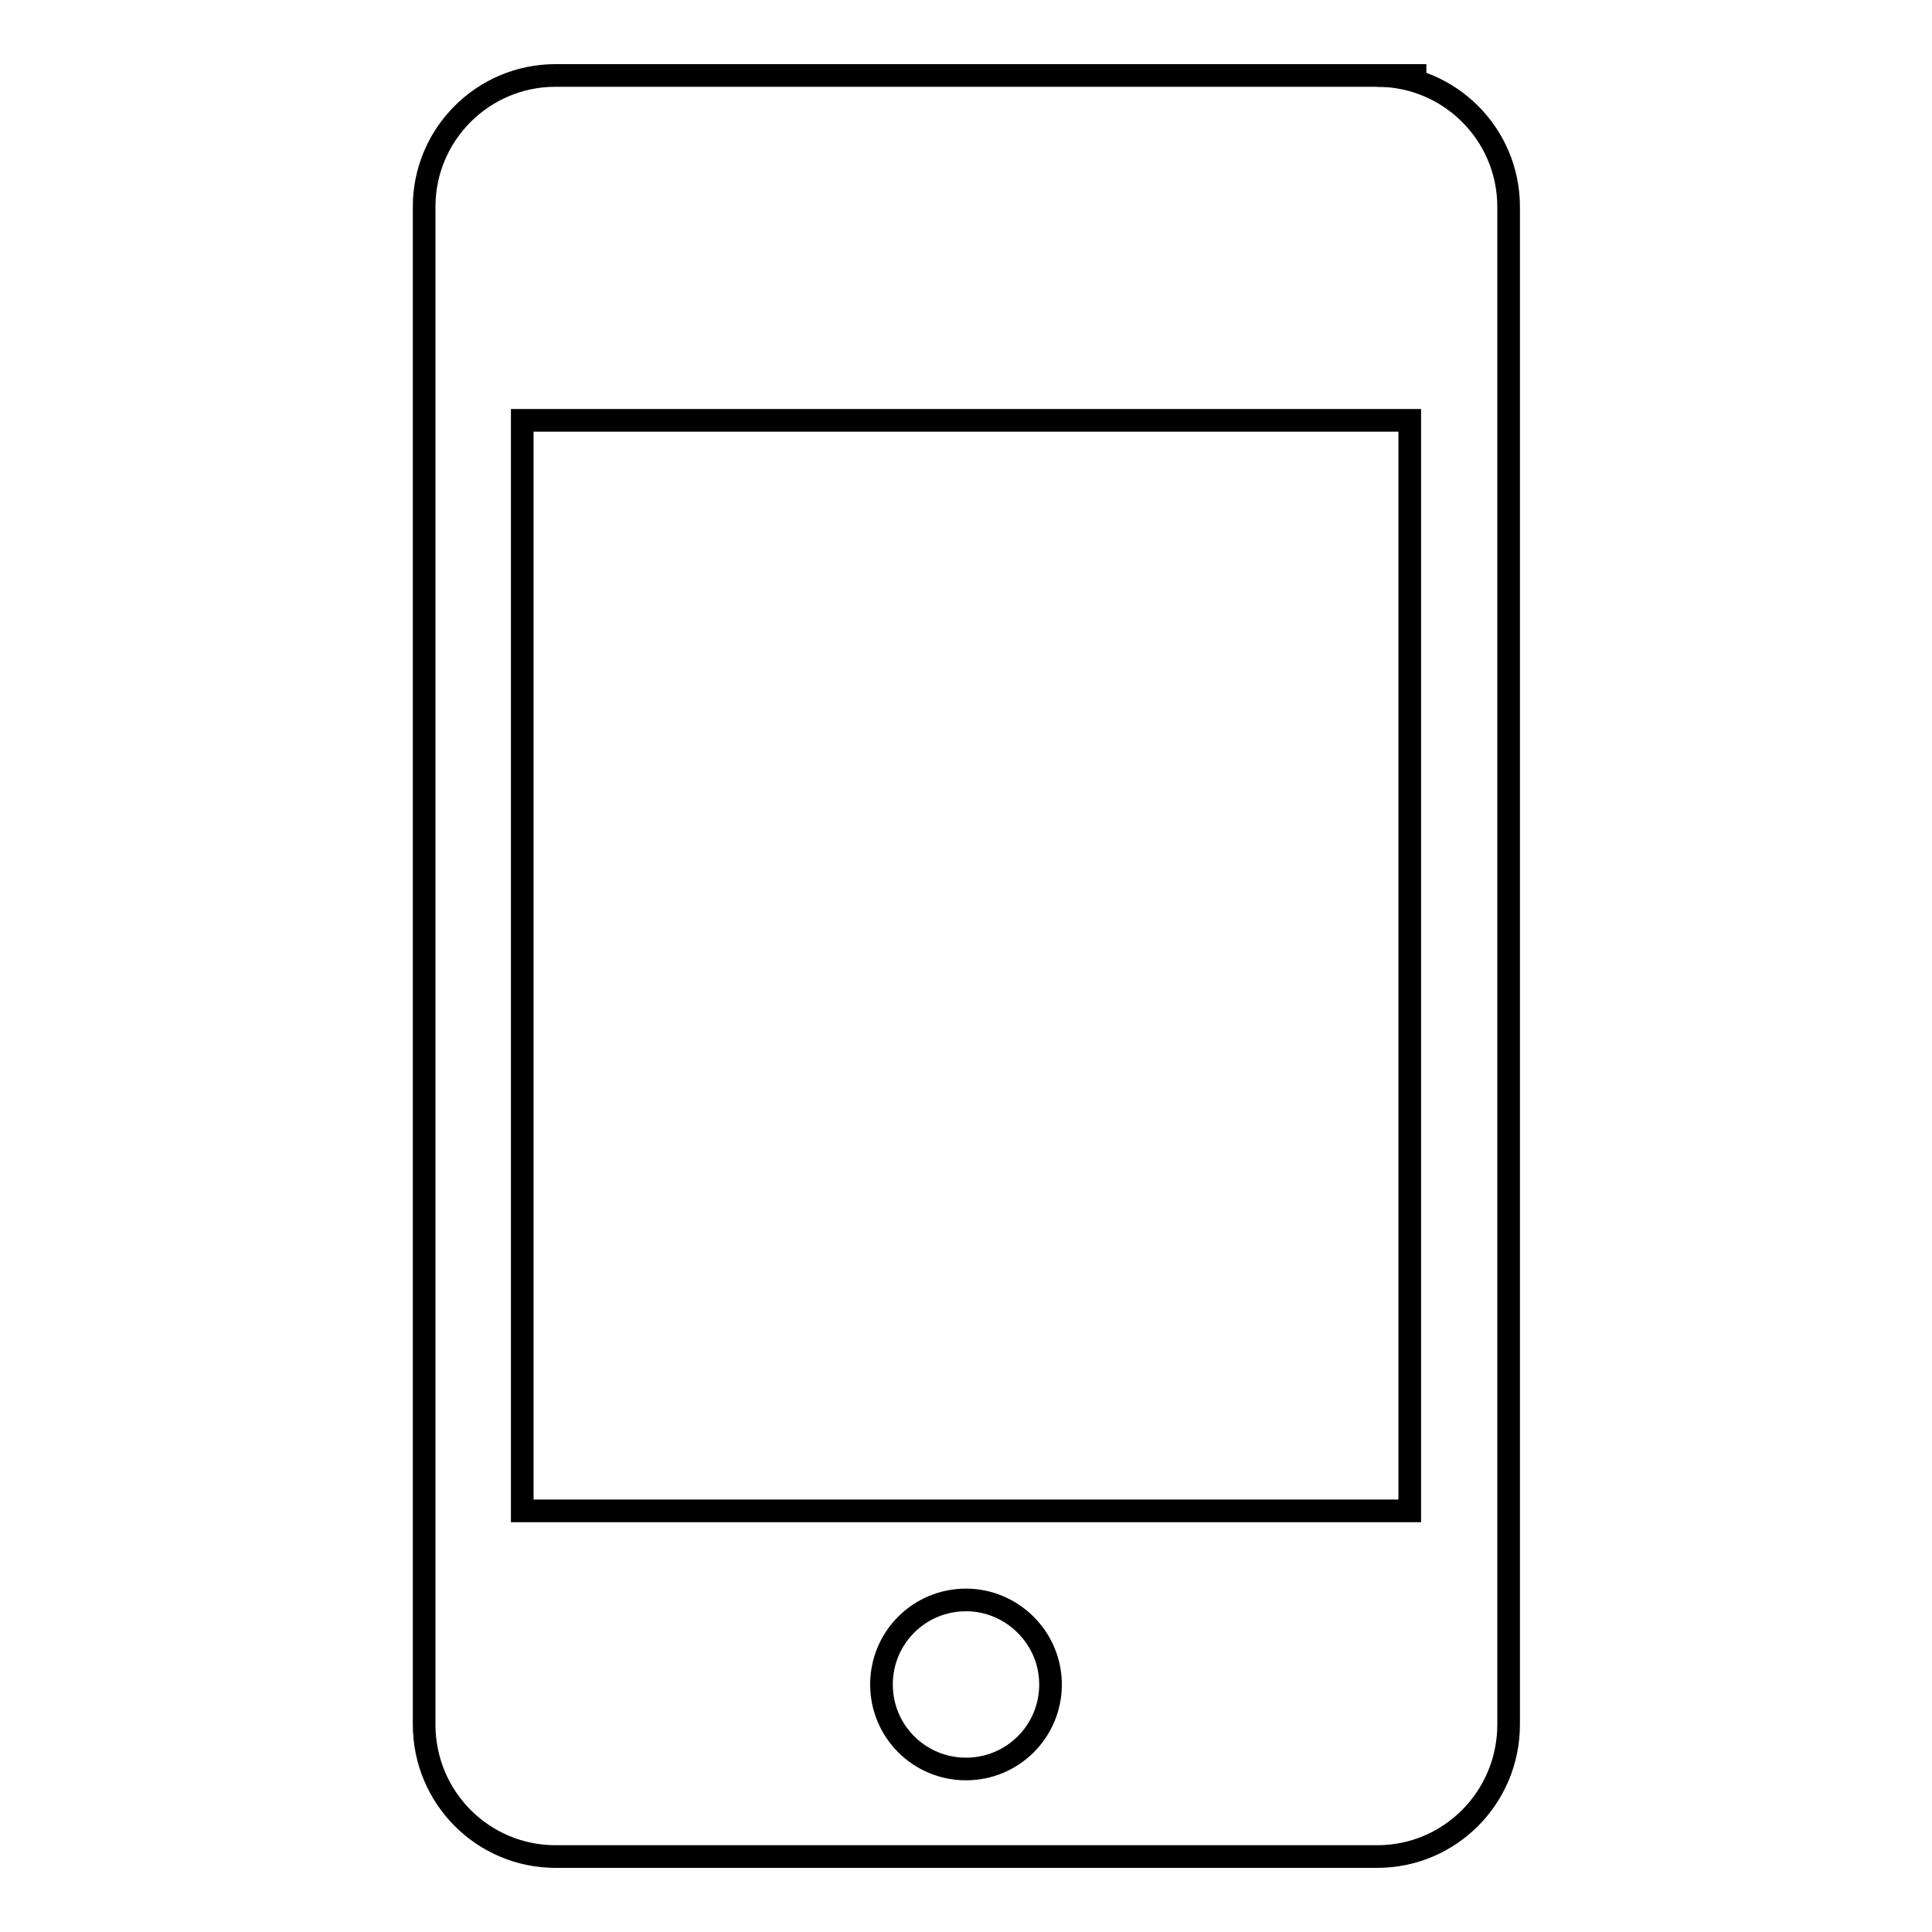 <?xml version="1.0" encoding="utf-8"?>
<!-- Svg Vector Icons : http://www.onlinewebfonts.com/icon -->
<!DOCTYPE svg PUBLIC "-//W3C//DTD SVG 1.1//EN" "http://www.w3.org/Graphics/SVG/1.1/DTD/svg11.dtd">
<svg version="1.1" xmlns="http://www.w3.org/2000/svg" xmlns:xlink="http://www.w3.org/1999/xlink" x="0px" y="0px" viewBox="0 0 256 256" enable-background="new 0 0 256 256" xml:space="preserve">
<g><g><path stroke-width="3" fill-opacity="0" stroke="#000000"  d="M182.5,10h6.5H182.5z"/><path stroke-width="3" fill-opacity="0" stroke="#000000"  d="M182.5,10H73.6c-9.6,0-17.4,7.8-17.4,17.4v201.1c0,9.7,7.8,17.5,17.4,17.5h108.9c9.6,0,17.4-7.8,17.4-17.5V27.4C199.9,17.8,192.1,10,182.5,10z M128,234.4c-6.2,0-11.2-5-11.2-11.2c0-6.2,5-11.2,11.2-11.2c6.1,0,11.2,5,11.2,11.2C139.2,229.4,134.2,234.4,128,234.4z M186.8,200.2H69.2V55.7h117.6V200.2z"/></g></g>
</svg>